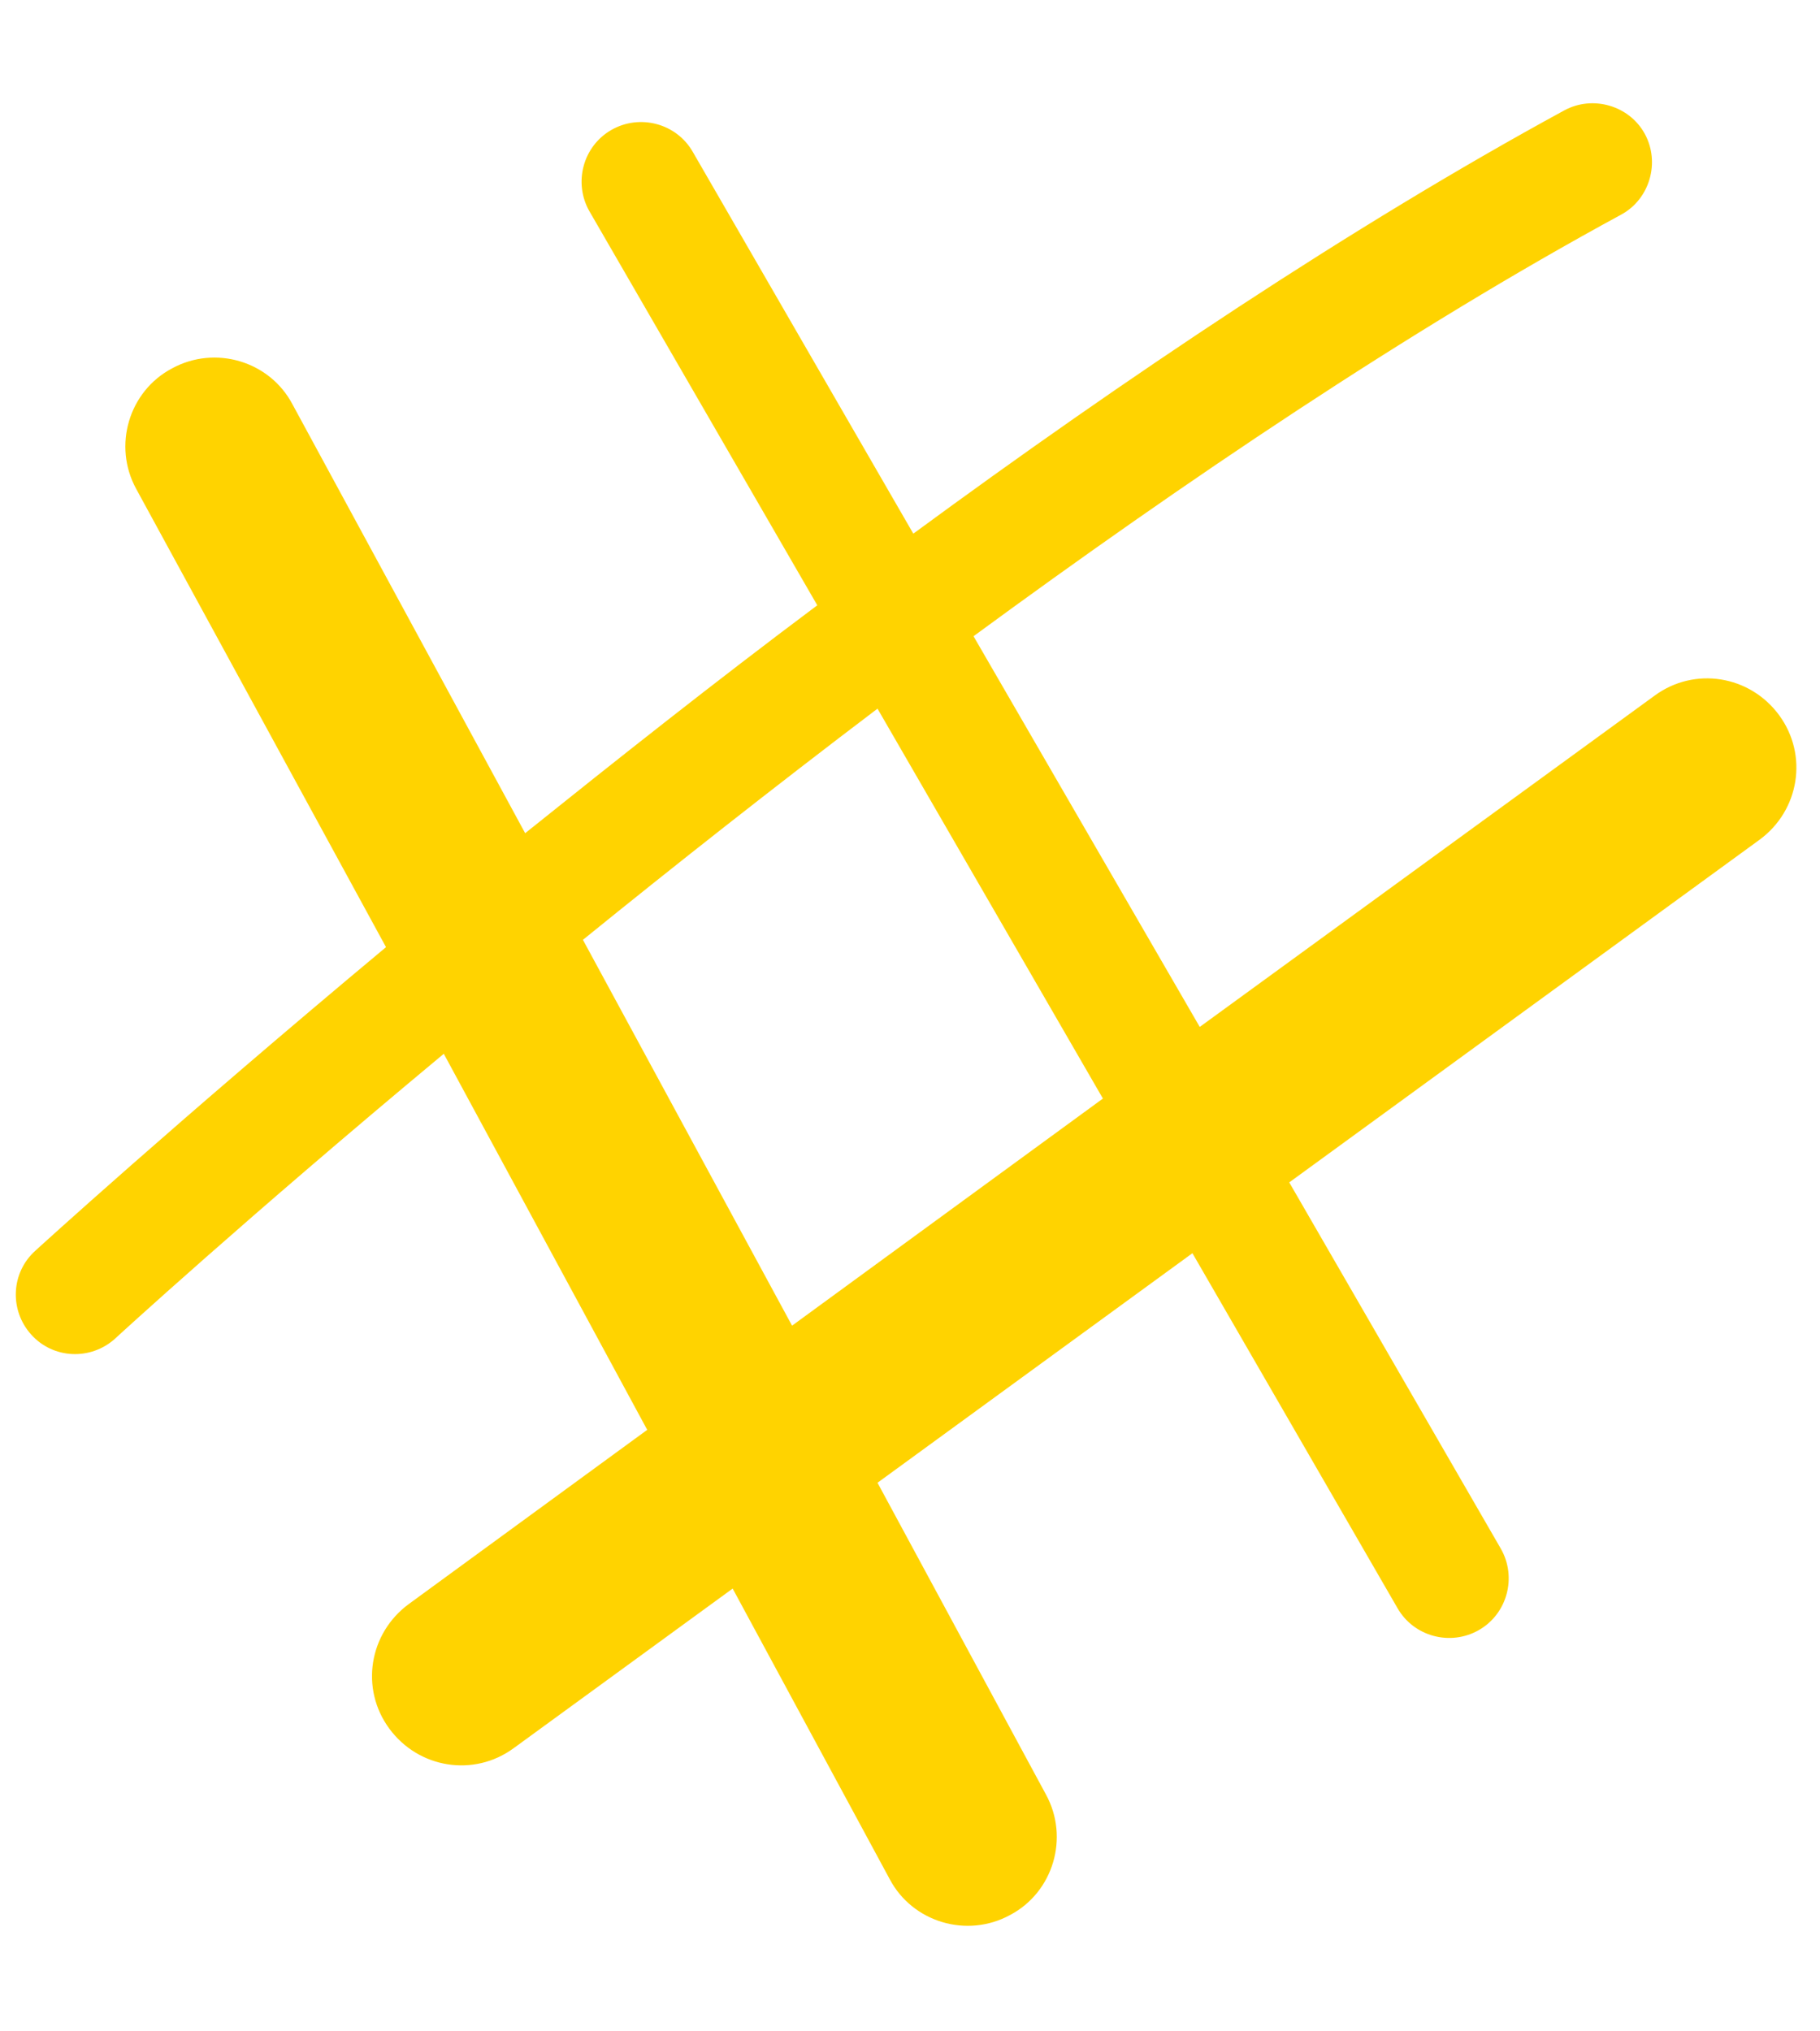 <?xml version="1.0" encoding="UTF-8" standalone="no"?>
<!DOCTYPE svg PUBLIC "-//W3C//DTD SVG 1.1//EN" "http://www.w3.org/Graphics/SVG/1.1/DTD/svg11.dtd">
<svg width="100%" height="100%" viewBox="0 0 121 135" version="1.1" xmlns="http://www.w3.org/2000/svg" xmlns:xlink="http://www.w3.org/1999/xlink" xml:space="preserve" xmlns:serif="http://www.serif.com/" style="fill-rule:evenodd;clip-rule:evenodd;stroke-linejoin:round;stroke-miterlimit:2;">
    <g transform="matrix(0.541,0,0,0.541,-630.191,-117.905)">
        <path d="M1181.6,278C1178.7,272.7 1180.7,266 1186,263.2C1191.3,260.3 1198,262.3 1200.8,267.6L1229.4,320.3C1240.5,311.4 1252.6,301.8 1265.3,292.3L1237.3,243.9C1235.3,240.4 1236.5,235.9 1240,233.9C1243.5,231.9 1248,233.1 1250,236.6L1277.1,283.5C1303.1,264.4 1331,245.7 1357.1,231.5C1360.6,229.6 1365.1,230.9 1367,234.4C1368.9,237.9 1367.6,242.4 1364.1,244.3C1338.1,258.4 1310.4,277.1 1284.5,296.1L1312.3,344.1L1368.2,303.4C1373.1,299.8 1379.9,300.9 1383.5,305.8C1387.1,310.7 1386,317.5 1381.1,321.1L1323.3,363.2L1349.3,408.2C1351.3,411.7 1350.1,416.2 1346.6,418.2C1343.1,420.2 1338.6,419 1336.6,415.5L1311.4,371.9L1272.7,400.1L1293.4,438.4C1296.3,443.7 1294.3,450.4 1289,453.2C1283.7,456.1 1277,454.1 1274.2,448.8L1254.9,413.1L1228,432.7C1223.1,436.3 1216.3,435.2 1212.7,430.3C1209.1,425.4 1210.2,418.6 1215.1,415L1244.4,393.6L1219.4,347.4C1195,367.7 1179.1,382.3 1179,382.4C1176,385.1 1171.4,384.9 1168.7,381.9C1166,378.9 1166.2,374.3 1169.2,371.6C1169.3,371.5 1186.4,355.9 1212.3,334.3L1181.6,278ZM1300.4,352.9L1272.7,305C1259.9,314.7 1247.6,324.4 1236.5,333.4L1262.2,380.8L1300.4,352.9Z" style="fill:rgb(255,211,0);"/>
    </g>
</svg>
